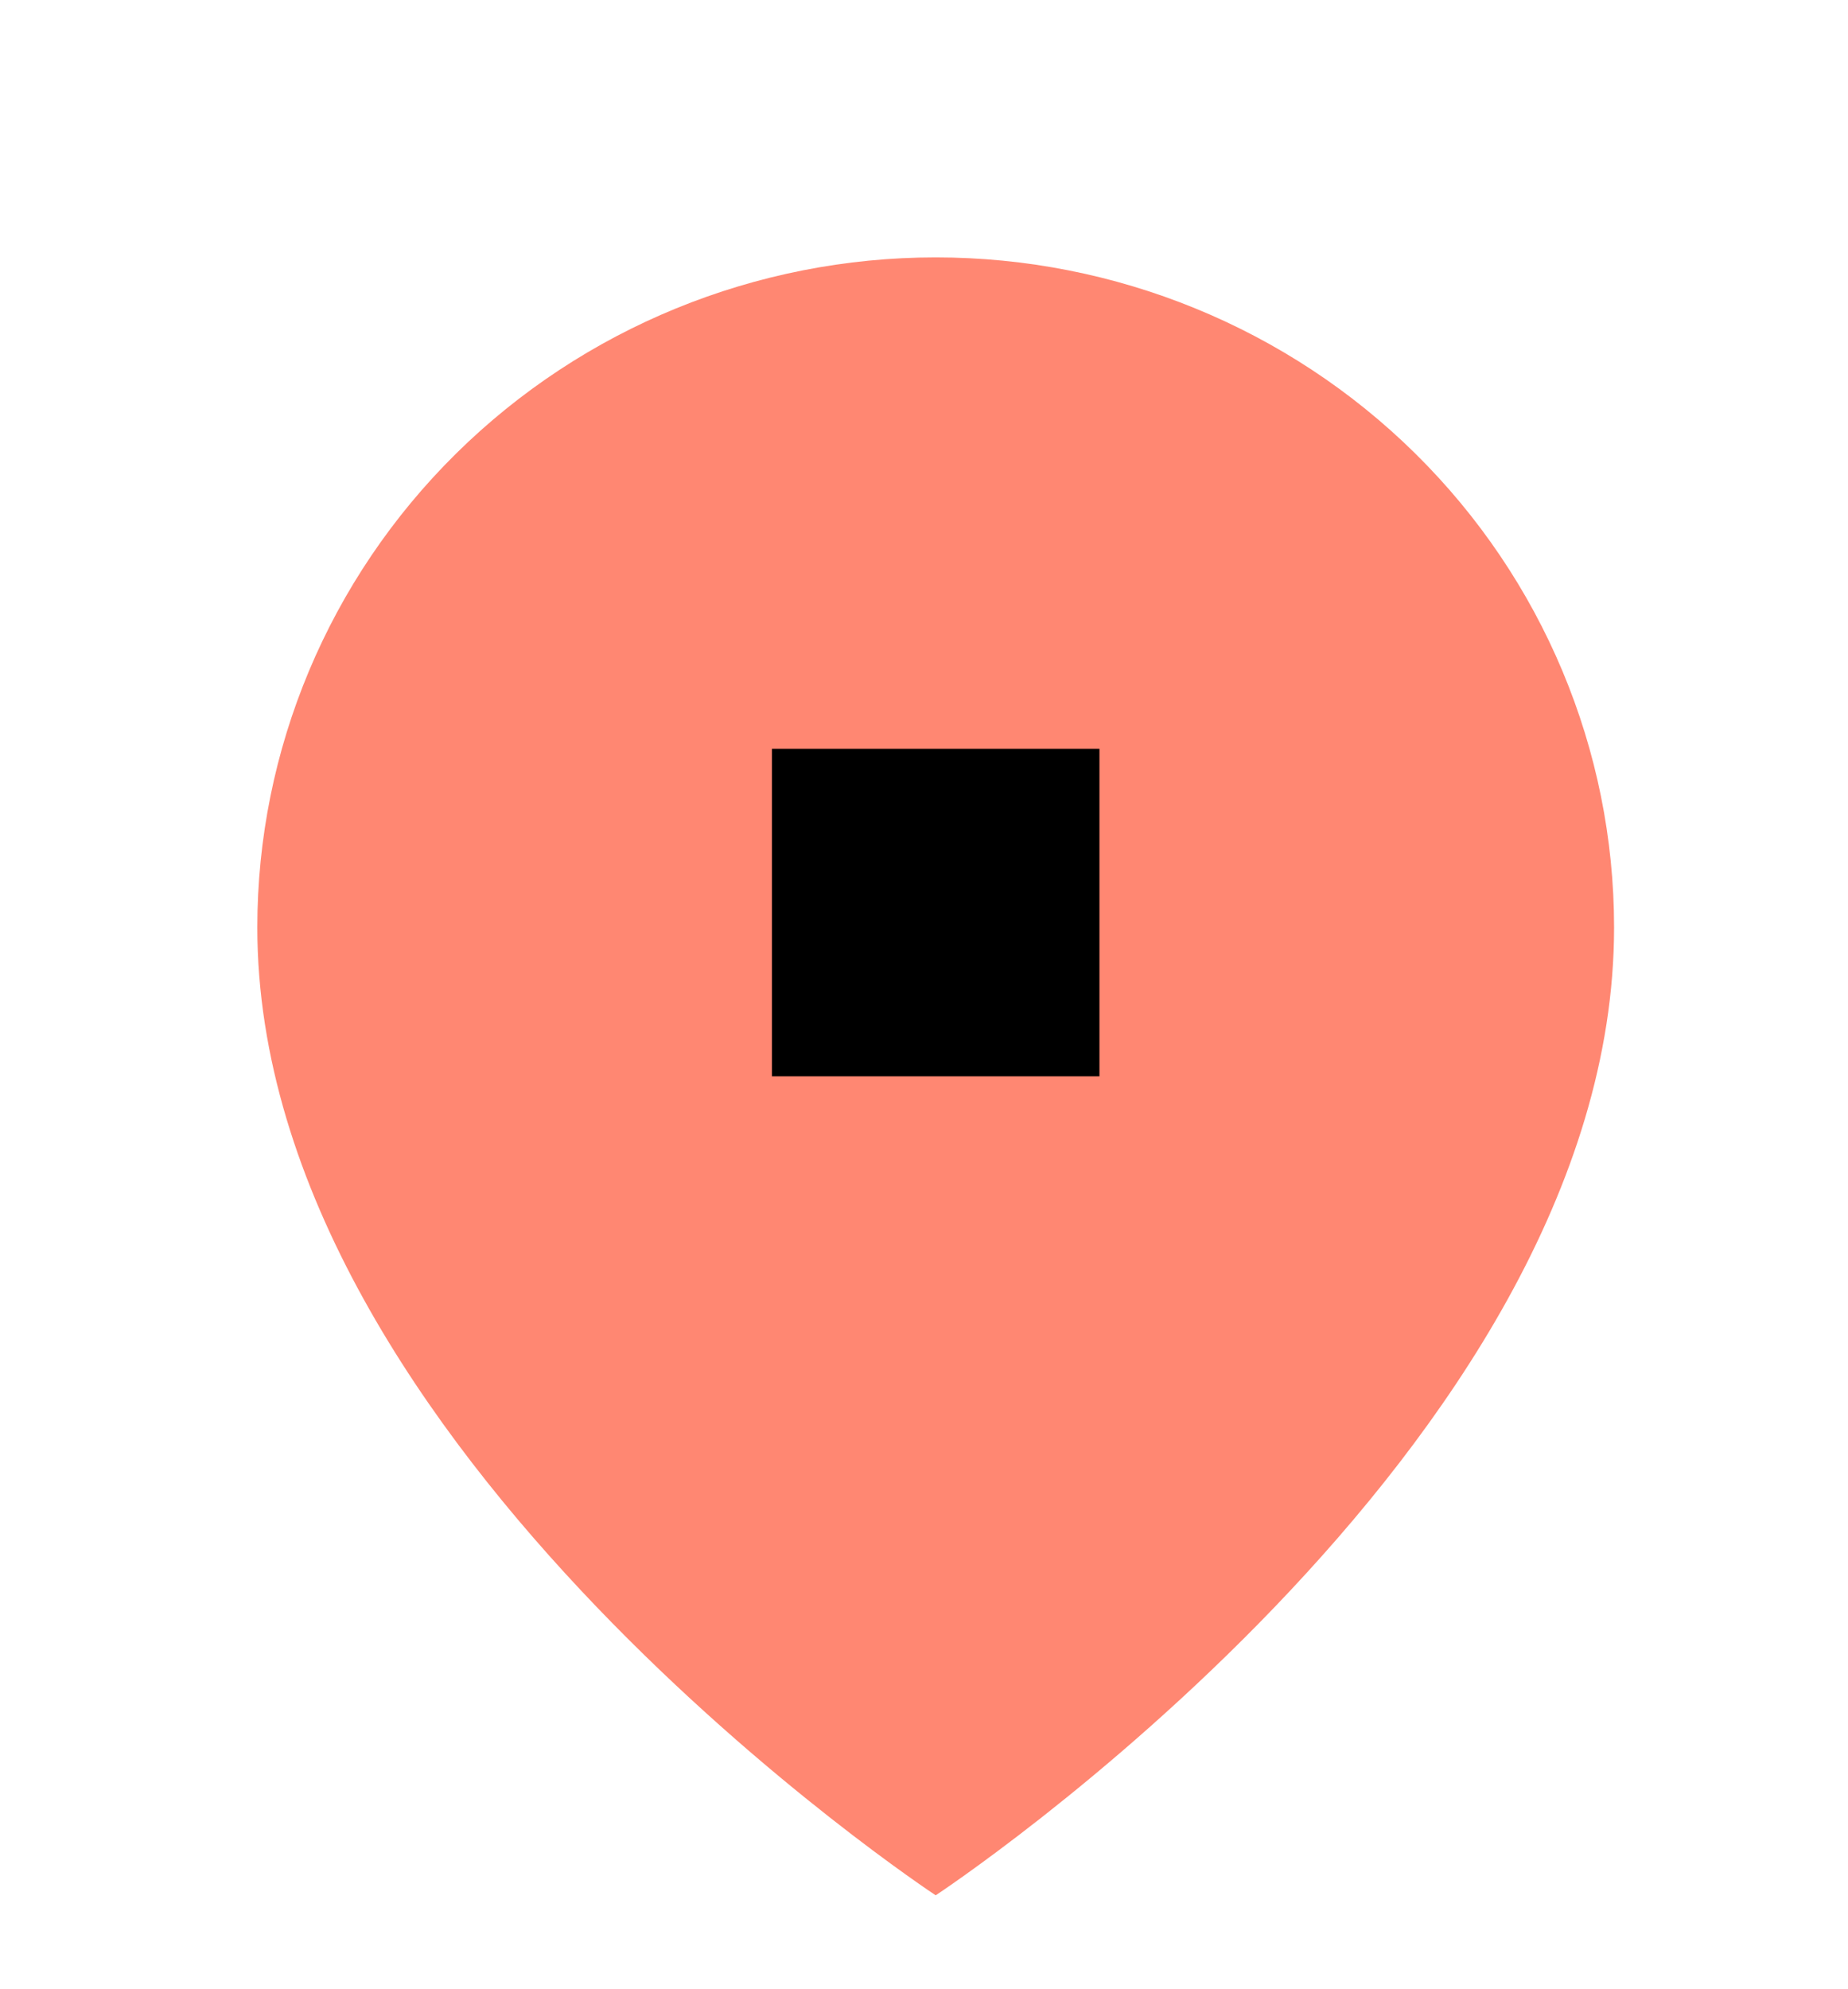 <svg width="79" height="85" fill="none" xmlns="http://www.w3.org/2000/svg"><g id="System Icons"><path id="Vector" d="M69 39.636C69 61.91 40 81 40 81S11 61.91 11 39.636c0-7.595 3.055-14.878 8.494-20.249C24.933 14.017 32.309 11 40 11c7.691 0 15.068 3.017 20.506 8.387C65.945 24.757 69 32.041 69 39.637Z" fill="#FF8772"/><path id="Rectangle 889" fill="#000" d="M33 32h14v14H33z"/></g></svg>